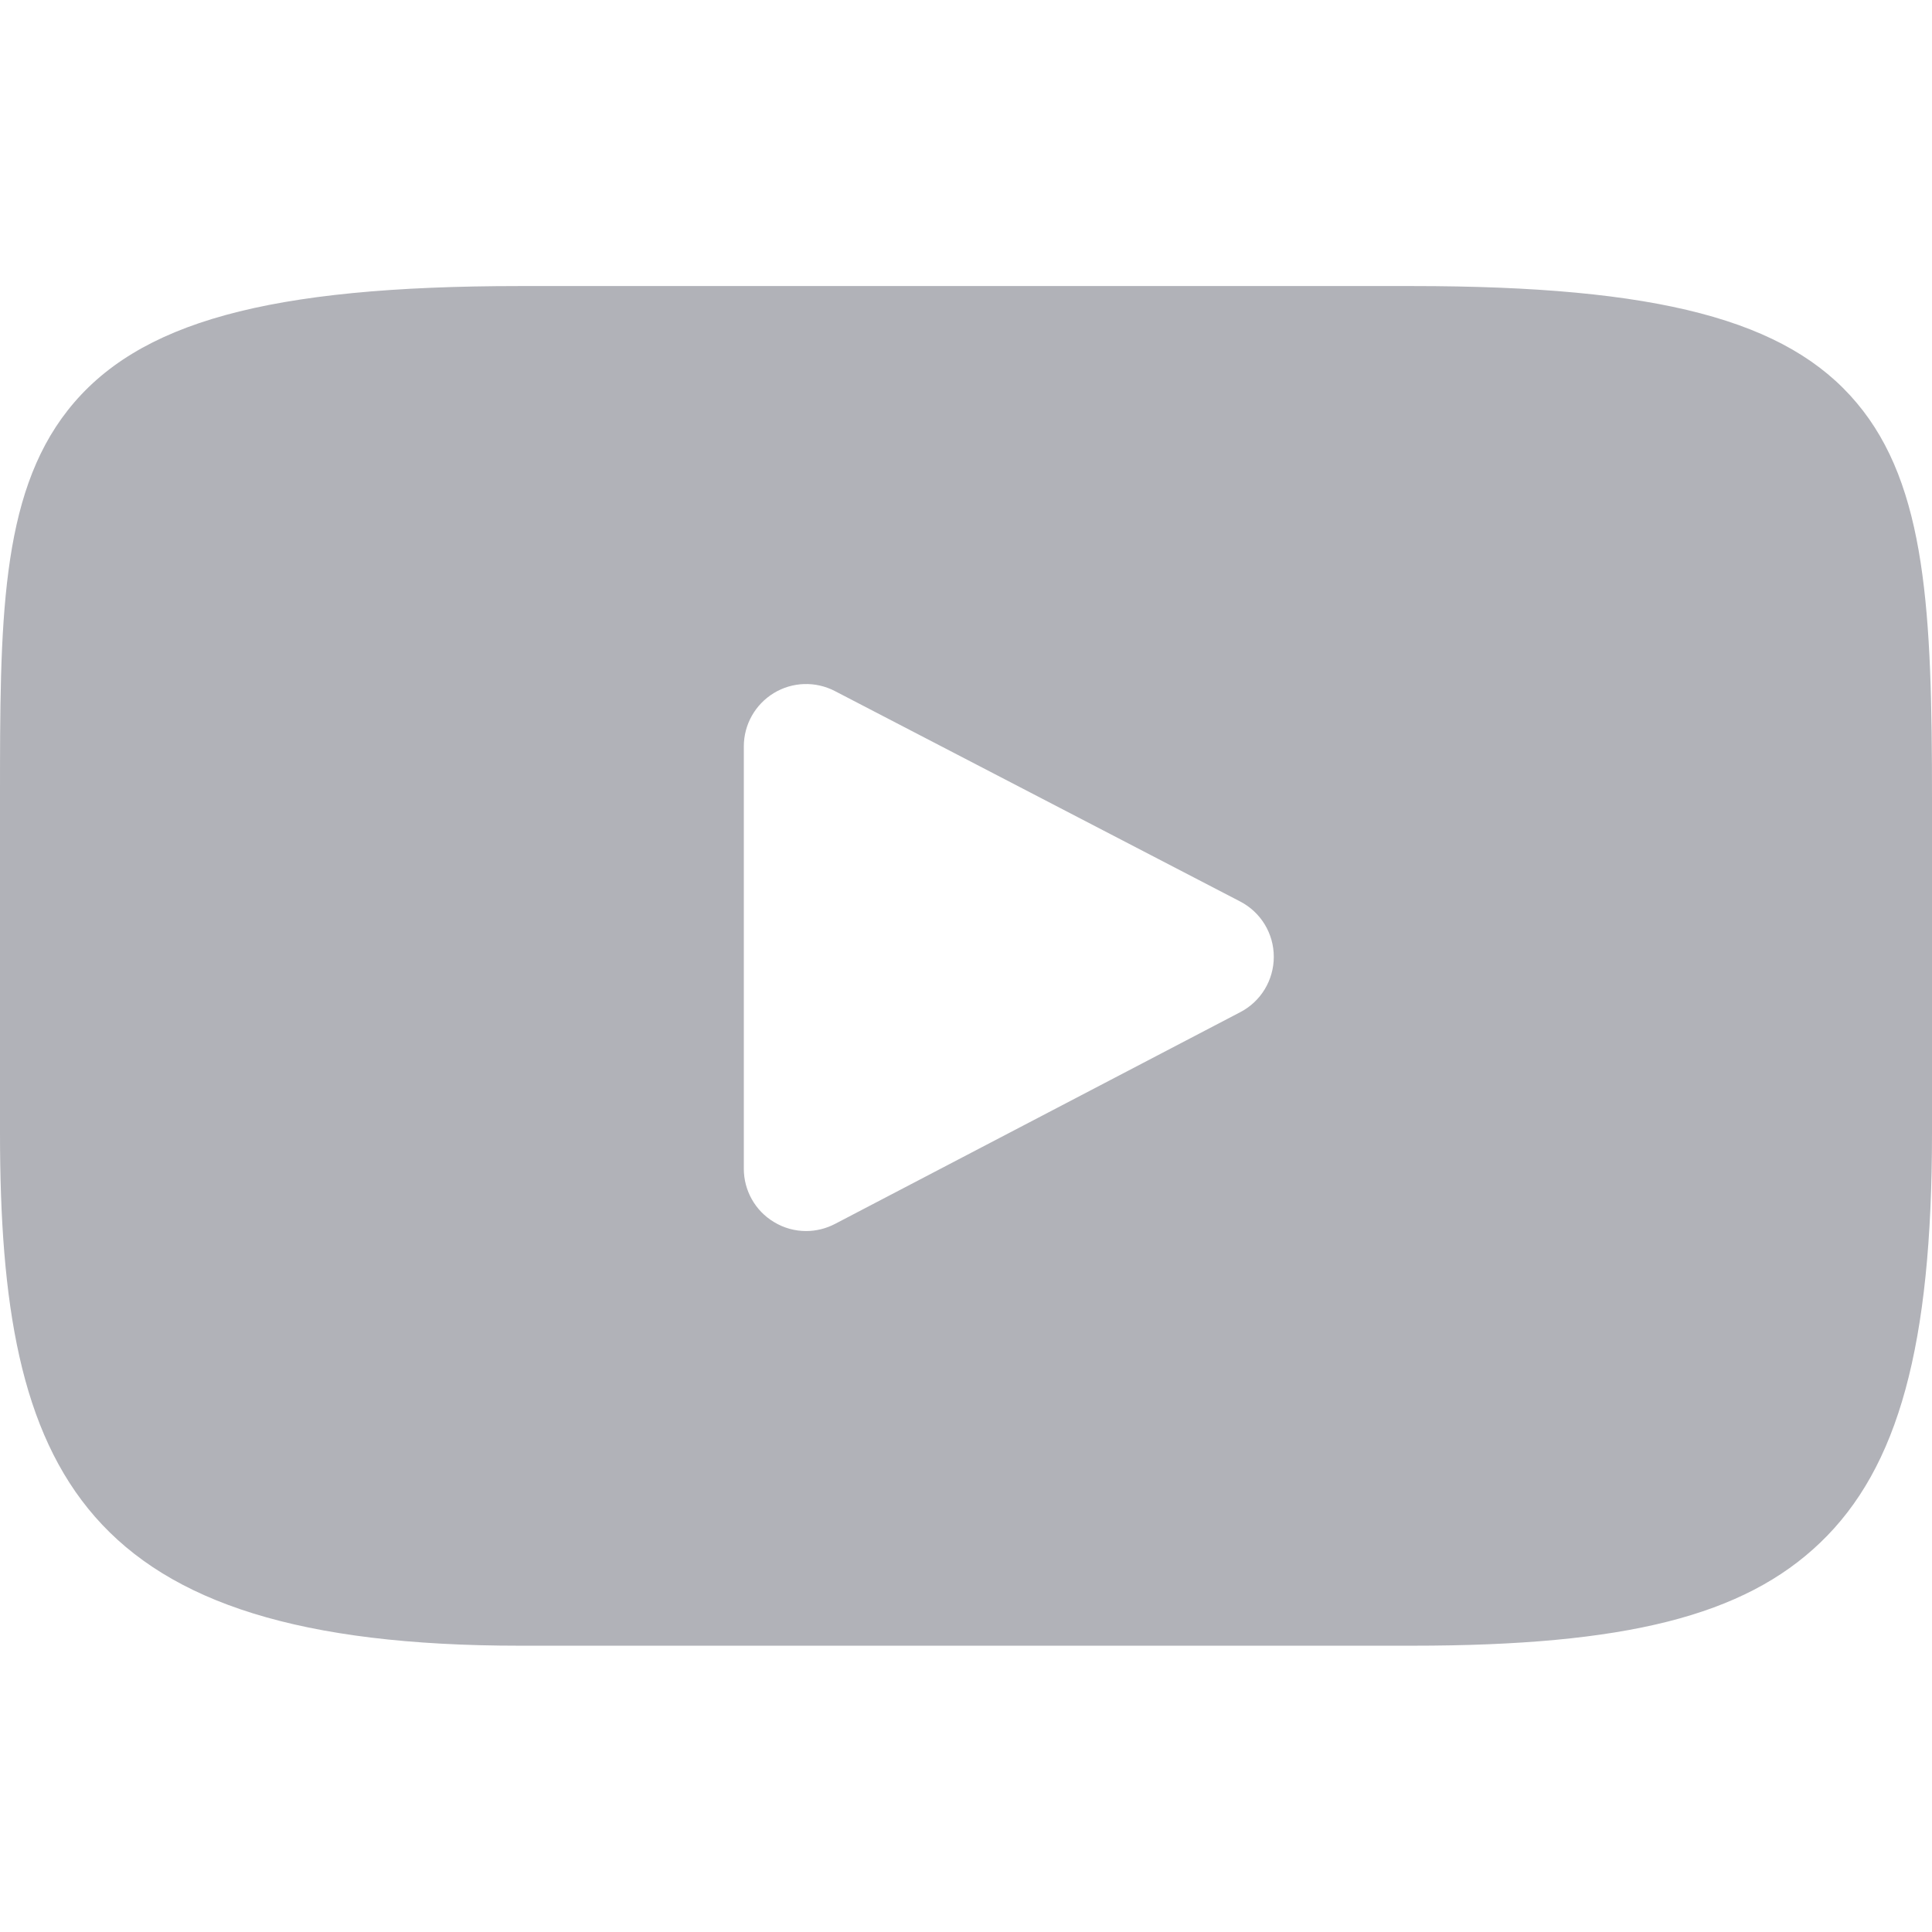 <svg width="16" height="16" viewBox="0 0 16 16" fill="none" xmlns="http://www.w3.org/2000/svg">
<path d="M15.376 3.336C14.799 2.649 13.732 2.369 11.696 2.369H4.304C2.221 2.369 1.136 2.667 0.561 3.398C0 4.111 0 5.161 0 6.614V9.384C0 12.2 0.666 13.629 4.304 13.629H11.696C13.462 13.629 14.441 13.382 15.074 12.776C15.723 12.155 16 11.14 16 9.384V6.614C16 5.082 15.957 4.025 15.376 3.336ZM10.272 8.382L6.915 10.136C6.84 10.175 6.758 10.195 6.676 10.195C6.583 10.195 6.491 10.17 6.409 10.12C6.254 10.027 6.16 9.859 6.16 9.679V6.181C6.16 6.001 6.254 5.834 6.408 5.74C6.562 5.646 6.754 5.64 6.914 5.723L10.271 7.466C10.442 7.555 10.549 7.731 10.549 7.924C10.549 8.116 10.443 8.293 10.272 8.382Z" fill="#B1B2B8"/>
</svg>
